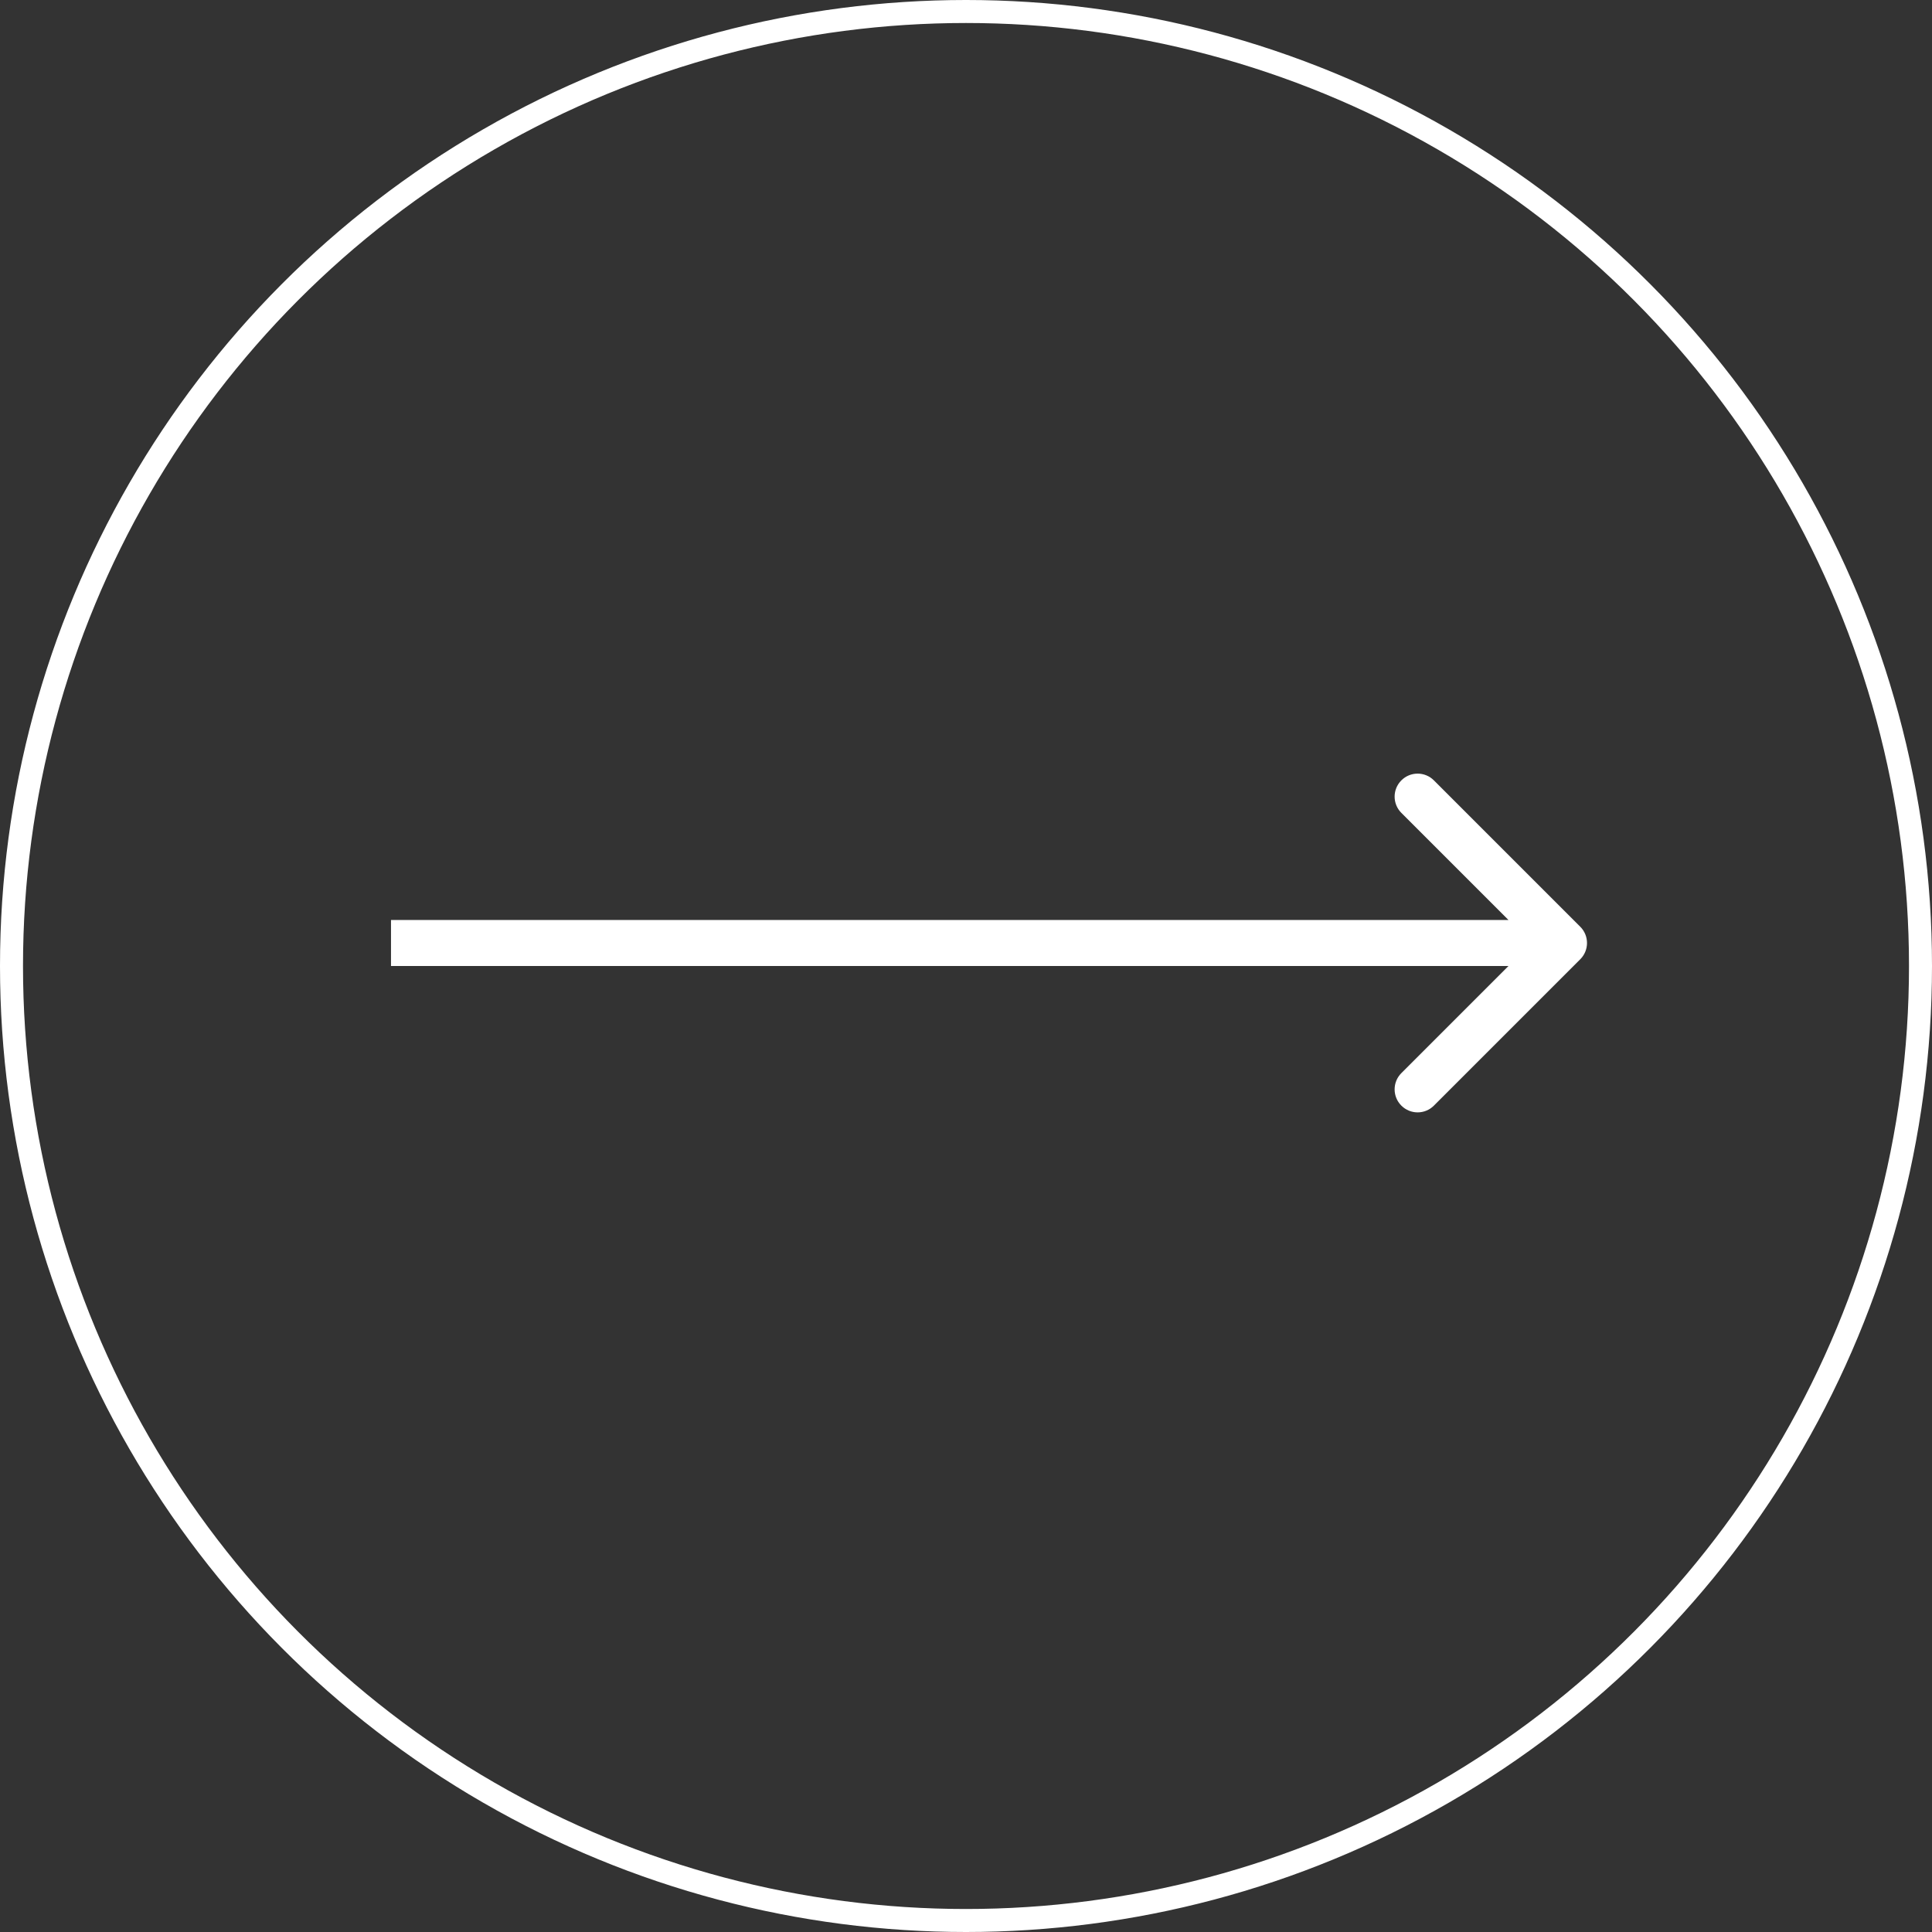 <?xml version="1.0" encoding="UTF-8"?> <svg xmlns="http://www.w3.org/2000/svg" width="84" height="84" viewBox="0 0 84 84" fill="none"><rect x="0" y="0" width="84" height="84" fill="#333333" stroke="none"/><circle cx="42" cy="42" r="41.5" stroke="white"></circle><path d="M68.707 41.707C69.098 41.317 69.098 40.683 68.707 40.293L62.343 33.929C61.953 33.538 61.319 33.538 60.929 33.929C60.538 34.319 60.538 34.953 60.929 35.343L66.586 41L60.929 46.657C60.538 47.047 60.538 47.681 60.929 48.071C61.319 48.462 61.953 48.462 62.343 48.071L68.707 41.707ZM17 42H68V40H17V42Z" fill="white"></path></svg> 
